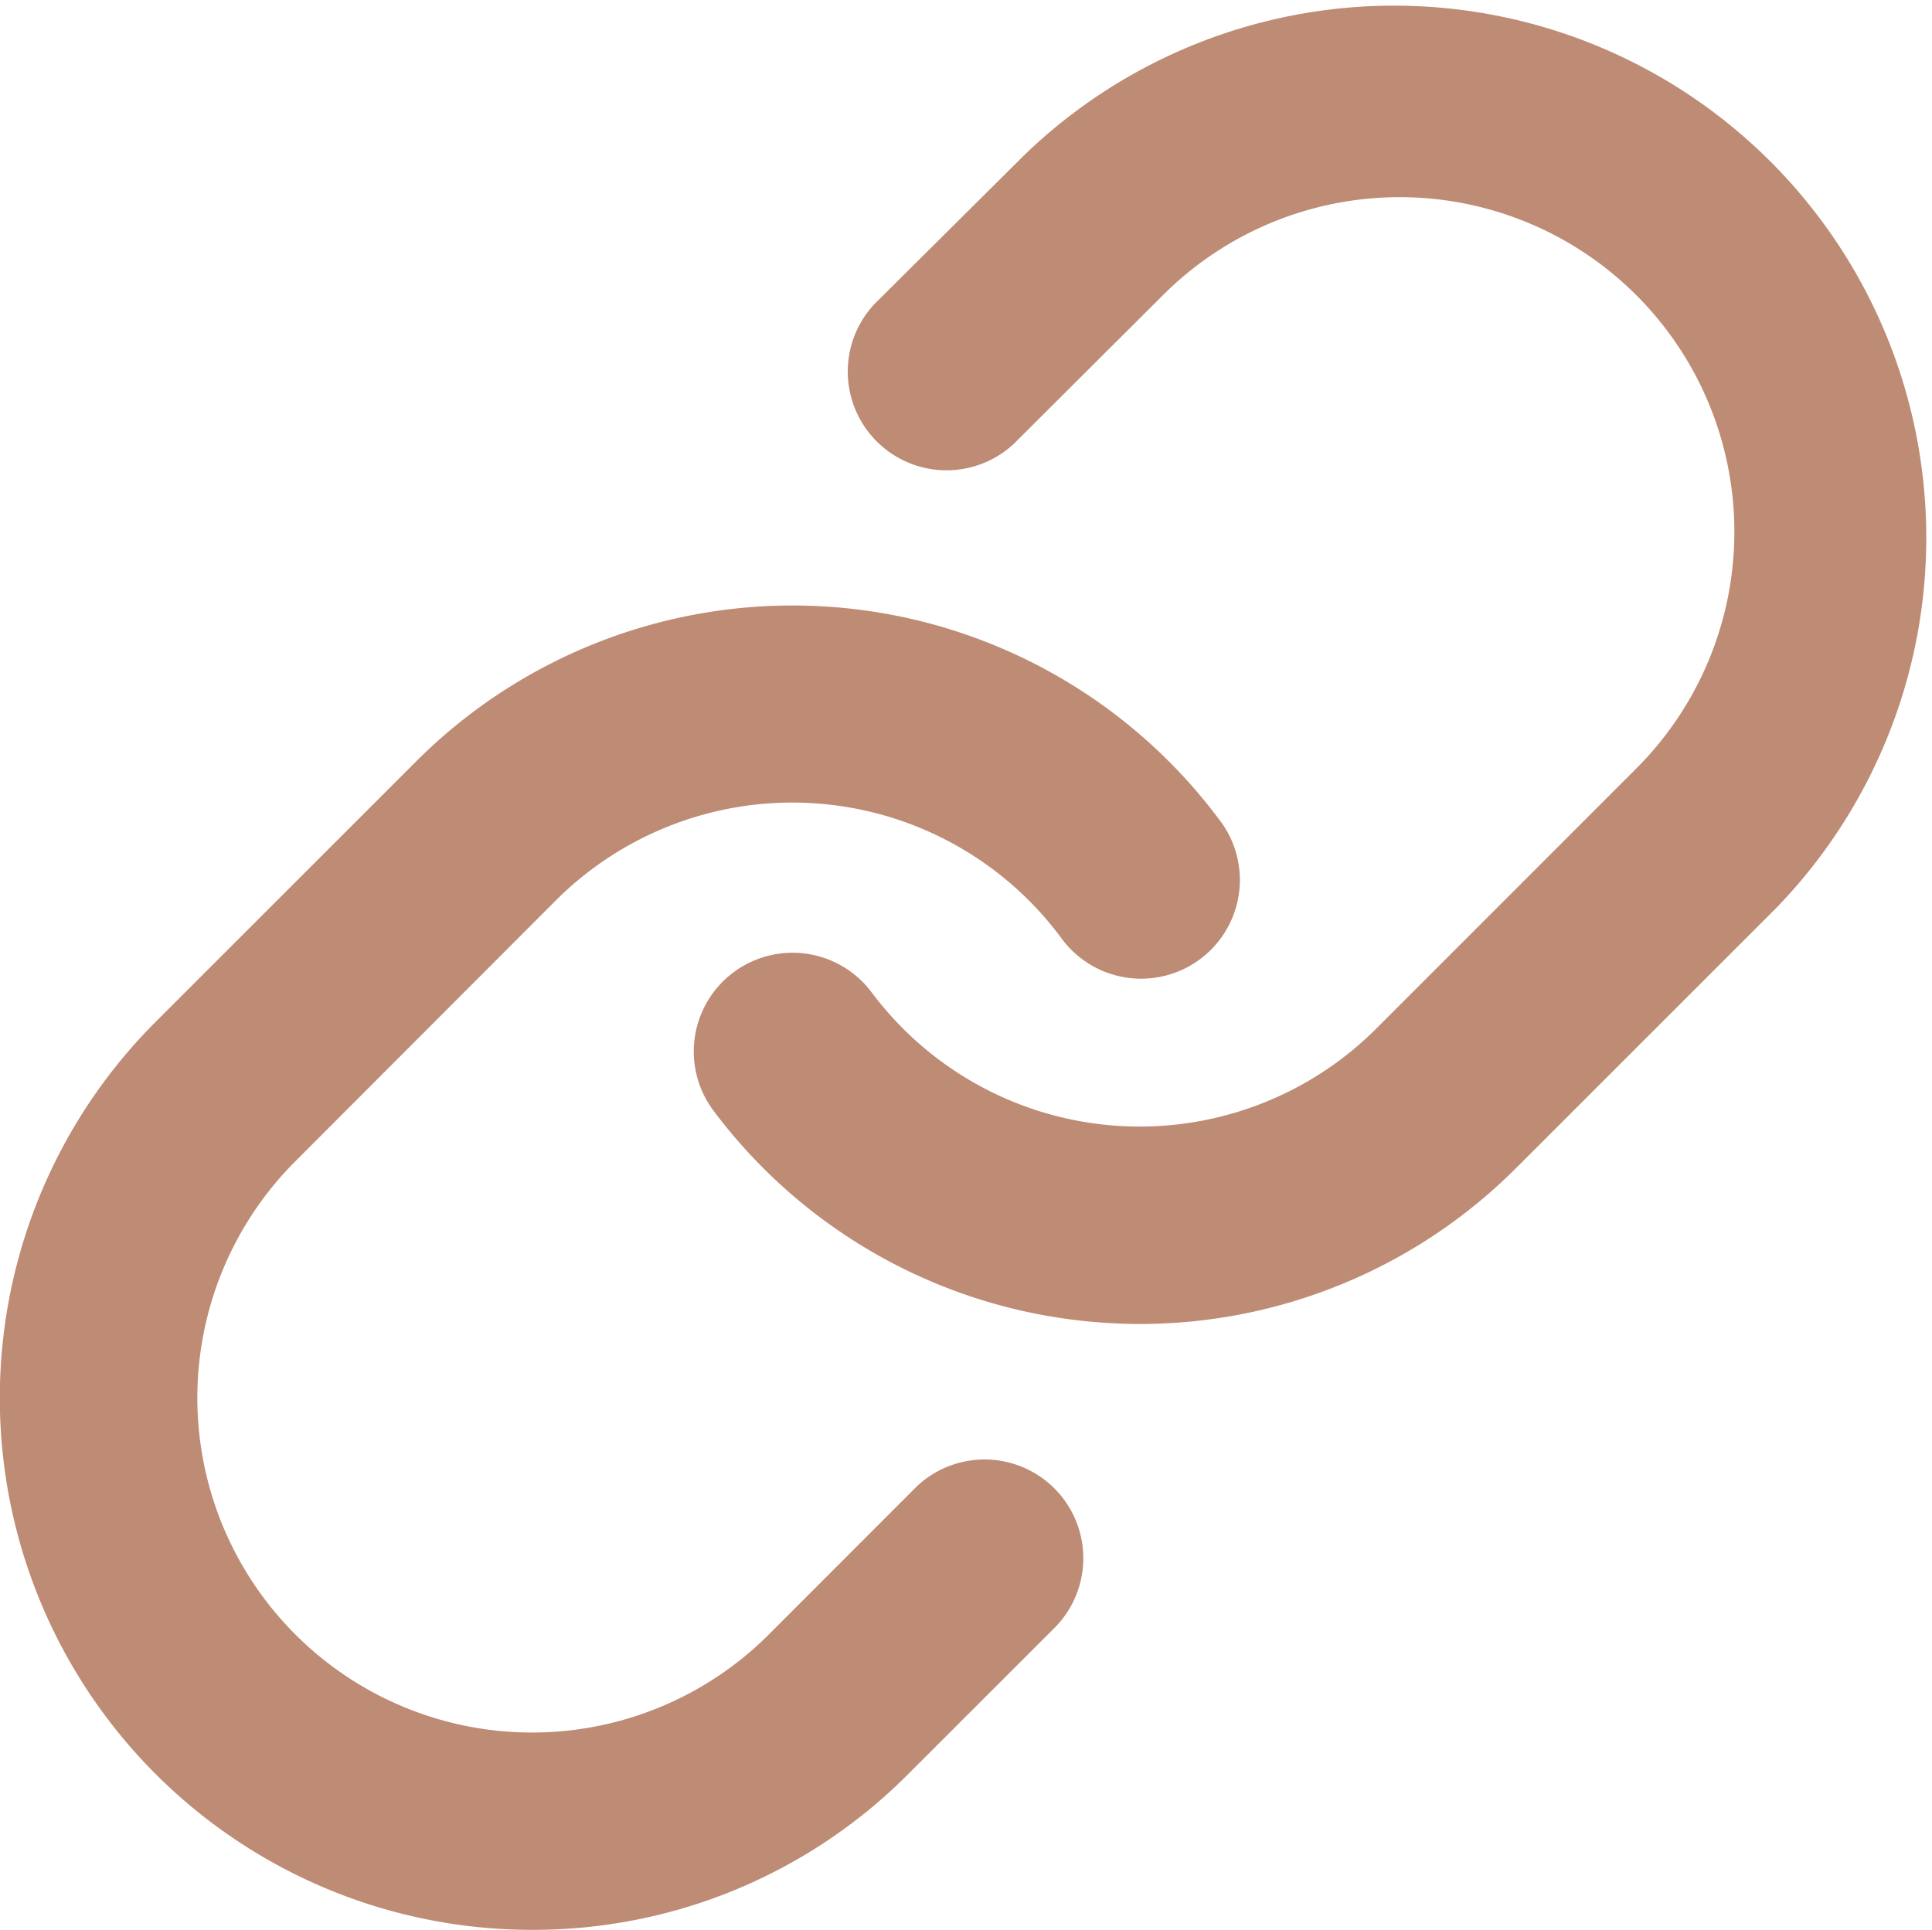 <svg xmlns="http://www.w3.org/2000/svg" width="13.578" height="13.566" viewBox="0 0 13.578 13.566">
  <g id="Icon_feather-link" data-name="Icon feather-link" transform="translate(-2.243 -2.258)">
    <path id="Path_18188" data-name="Path 18188" d="M17.384,11.565q-.134,0-.268-.01a3.738,3.738,0,0,1-2.728-1.49A.694.694,0,1,1,15.5,9.234a2.352,2.352,0,0,0,3.547.254L20.874,7.66a2.352,2.352,0,1,0-3.327-3.327L16.5,5.377a.694.694,0,0,1-.978-.984l1.048-1.042a3.74,3.74,0,0,1,5.287,5.29l-1.828,1.828A3.737,3.737,0,0,1,17.384,11.565Z" transform="translate(-7.131)" fill="#be8b75"/>
    <path id="Path_18189" data-name="Path 18189" d="M5.982,22.05a3.739,3.739,0,0,1-2.644-6.384l1.828-1.828a3.74,3.74,0,0,1,5.64.4.694.694,0,1,1-1.111.831,2.352,2.352,0,0,0-3.547-.254L4.319,16.647a2.352,2.352,0,1,0,3.327,3.327l1.041-1.042a.694.694,0,0,1,.981.981L8.627,20.954A3.715,3.715,0,0,1,5.982,22.05Z" transform="translate(0 -6.226)" fill="#be8b75"/>
  </g>
</svg>
